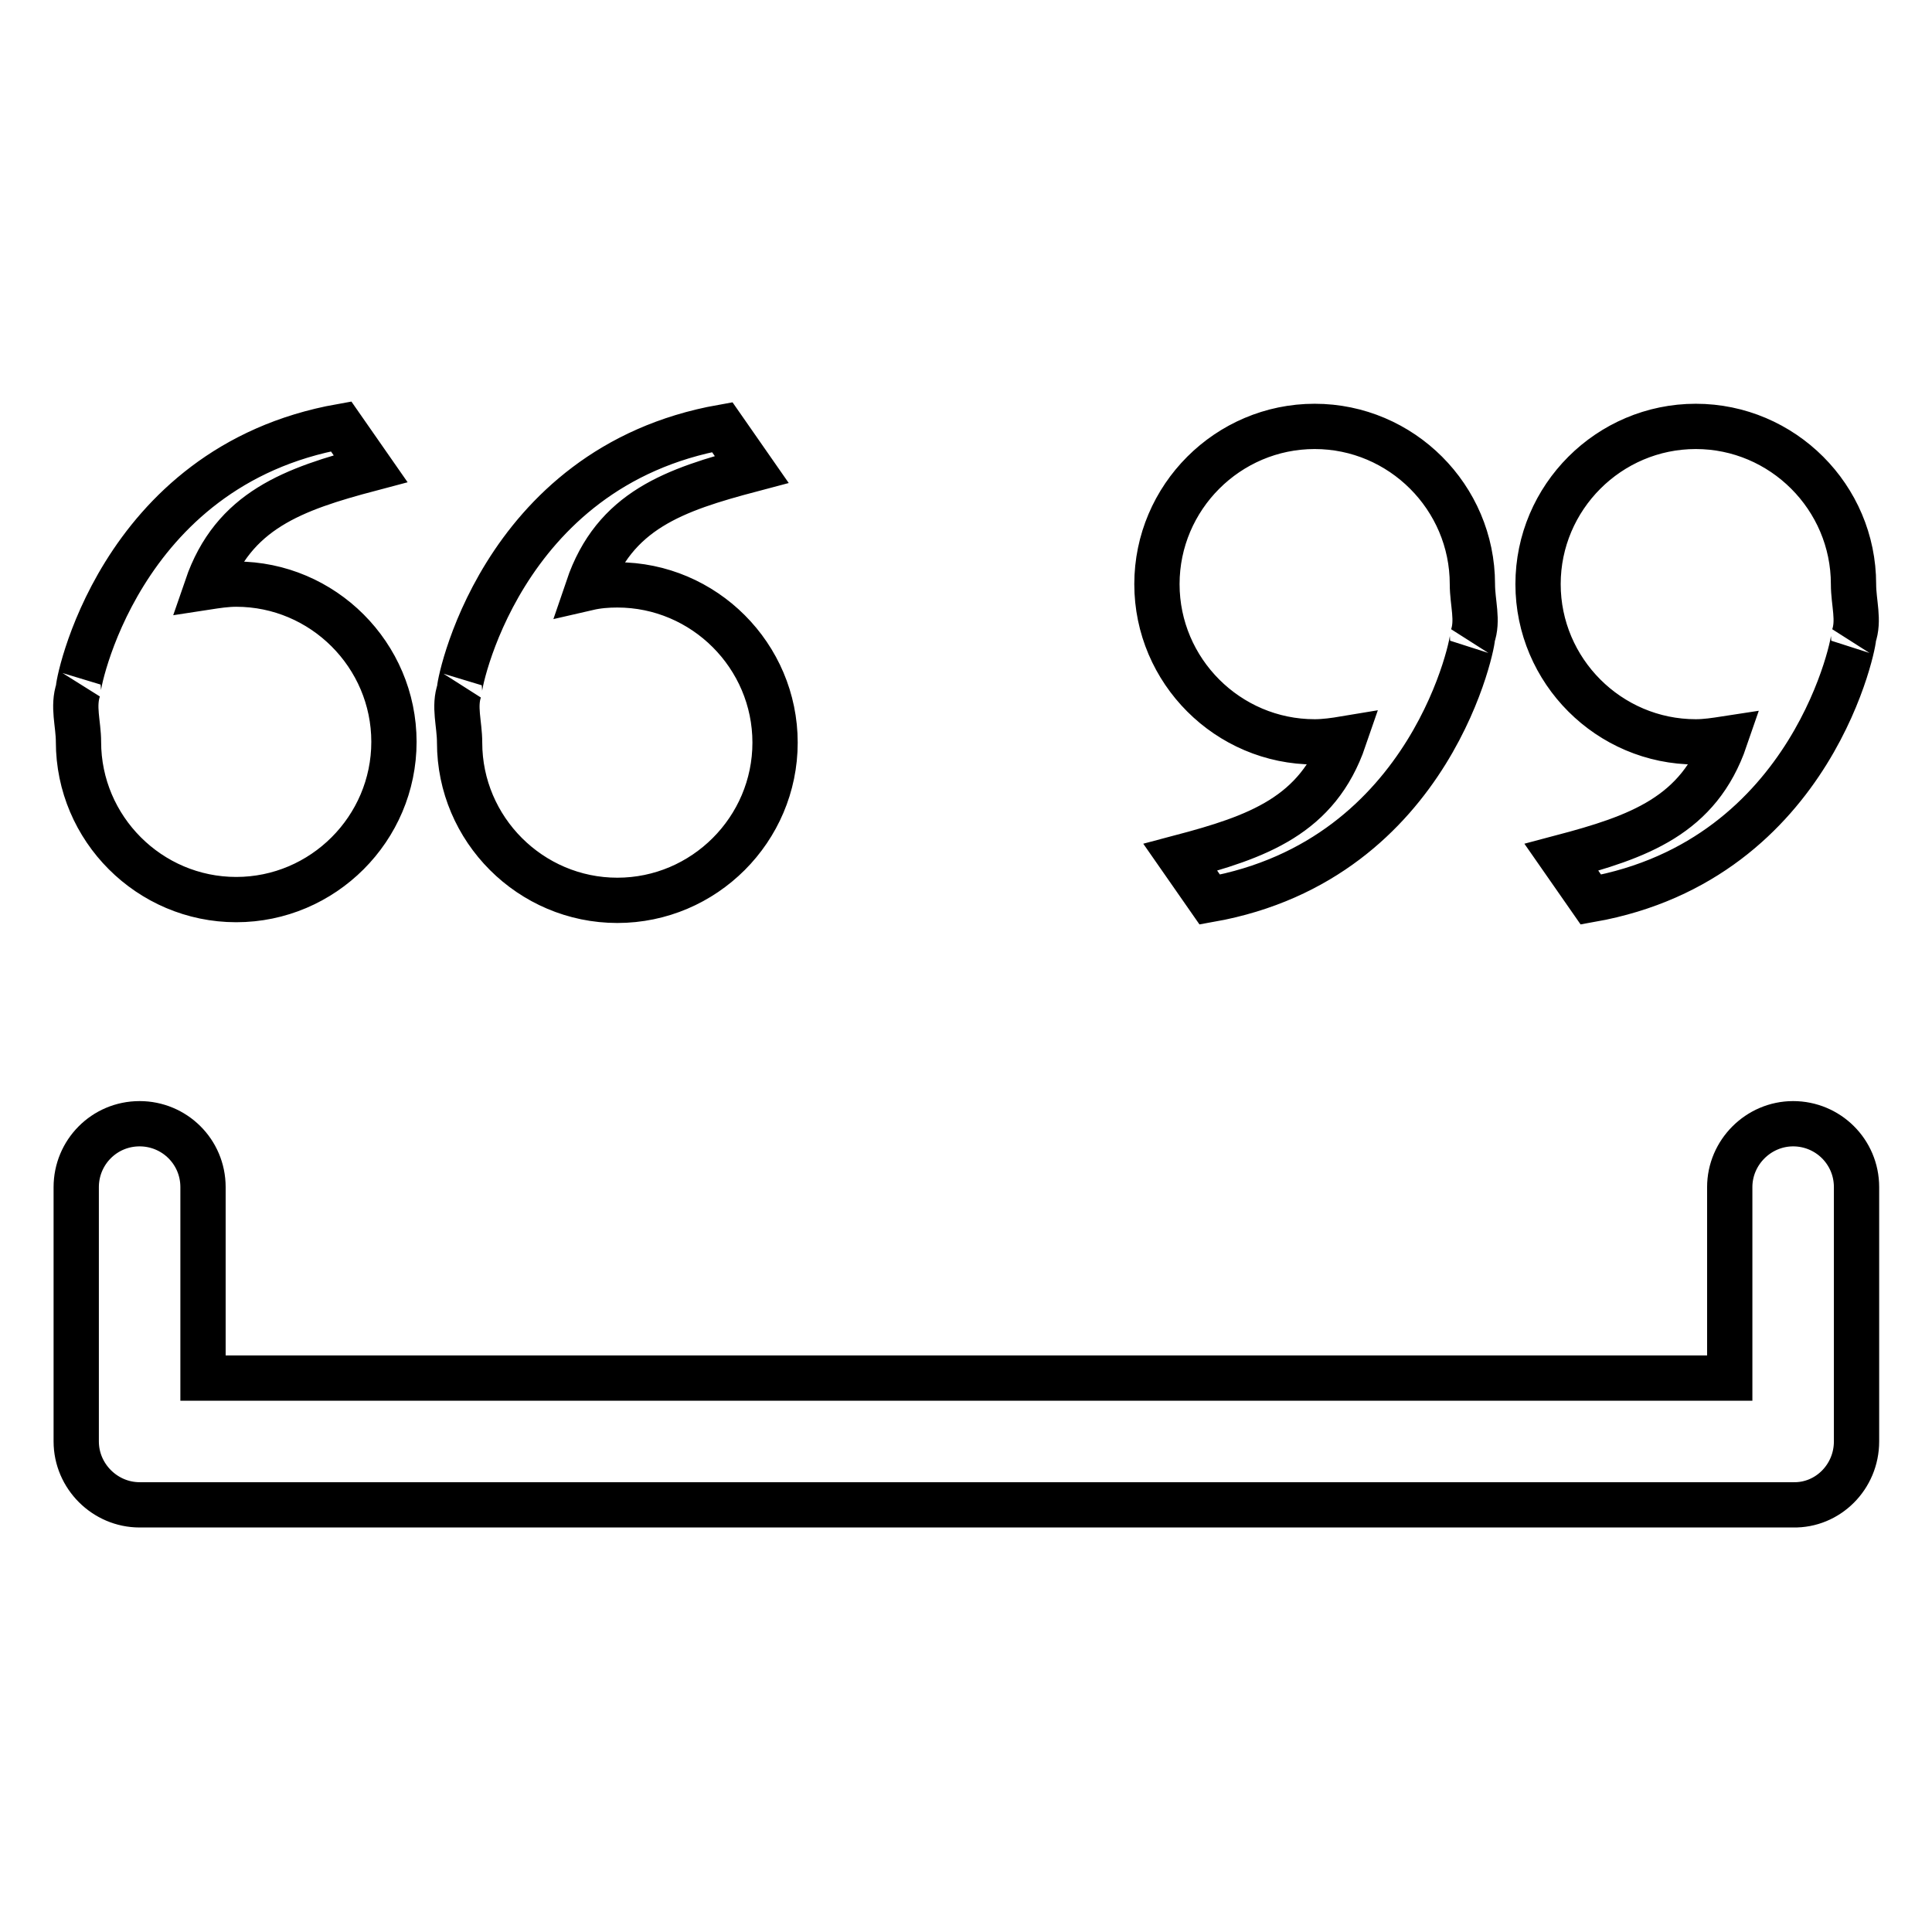 <?xml version="1.0" encoding="utf-8"?>
<!-- Svg Vector Icons : http://www.onlinewebfonts.com/icon -->
<!DOCTYPE svg PUBLIC "-//W3C//DTD SVG 1.1//EN" "http://www.w3.org/Graphics/SVG/1.1/DTD/svg11.dtd">
<svg version="1.1" xmlns="http://www.w3.org/2000/svg" xmlns:xlink="http://www.w3.org/1999/xlink" x="0px" y="0px" viewBox="0 0 256 256" enable-background="new 0 0 256 256" xml:space="preserve">
<g> <path stroke-width="6" fill-opacity="0" stroke="#000000"  d="M60.9,91.4c-0.3,0.3,5-29.5,34.8-34.8l3.9,5.6c-10.2,2.7-18.2,5.4-21.7,15.7c1.3-0.3,2.6-0.4,3.9-0.4 c11.5,0,20.9,9.4,20.9,20.9c0,11.5-9.4,20.9-20.9,20.9c-11.5,0-20.9-9.4-20.9-20.9C60.9,95.9,60.1,93.6,60.9,91.4z M10.4,98.3 c0,11.5,9.4,20.9,20.9,20.9s20.9-9.4,20.9-20.9c0-11.5-9.4-20.9-20.9-20.9c-1.3,0-2.6,0.2-3.9,0.4c3.5-10.2,11.5-13,21.7-15.7 l-3.9-5.6c-29.8,5.3-35.1,35.1-34.8,34.8C9.6,93.6,10.4,95.9,10.4,98.3z M195.1,77.4c0-11.5-9.4-20.9-20.9-20.9 c-11.5,0-20.9,9.4-20.9,20.9c0,11.5,9.4,20.9,20.9,20.9c1.3,0,2.7-0.2,3.9-0.4c-3.5,10.2-11.5,13-21.7,15.7l3.9,5.6 c29.8-5.3,35.1-35.1,34.8-34.8C195.9,82.2,195.1,79.9,195.1,77.4z M245.6,77.4c0-11.5-9.4-20.9-20.9-20.9s-20.9,9.4-20.9,20.9 c0,11.5,9.4,20.9,20.9,20.9c1.3,0,2.6-0.2,3.9-0.4c-3.5,10.2-11.5,13-21.7,15.7l3.9,5.6c29.8-5.3,35.1-35.1,34.8-34.8 C246.4,82.2,245.6,79.9,245.6,77.4z M246,191v-33.7c0-4.7-3.8-8.4-8.4-8.4s-8.4,3.8-8.4,8.4v25.3H26.9v-25.3c0-4.7-3.8-8.4-8.4-8.4 c-4.7,0-8.4,3.8-8.4,8.4V191c0,4.6,3.8,8.4,8.4,8.4h219.1C242.2,199.5,246,195.7,246,191z"/></g>
</svg>